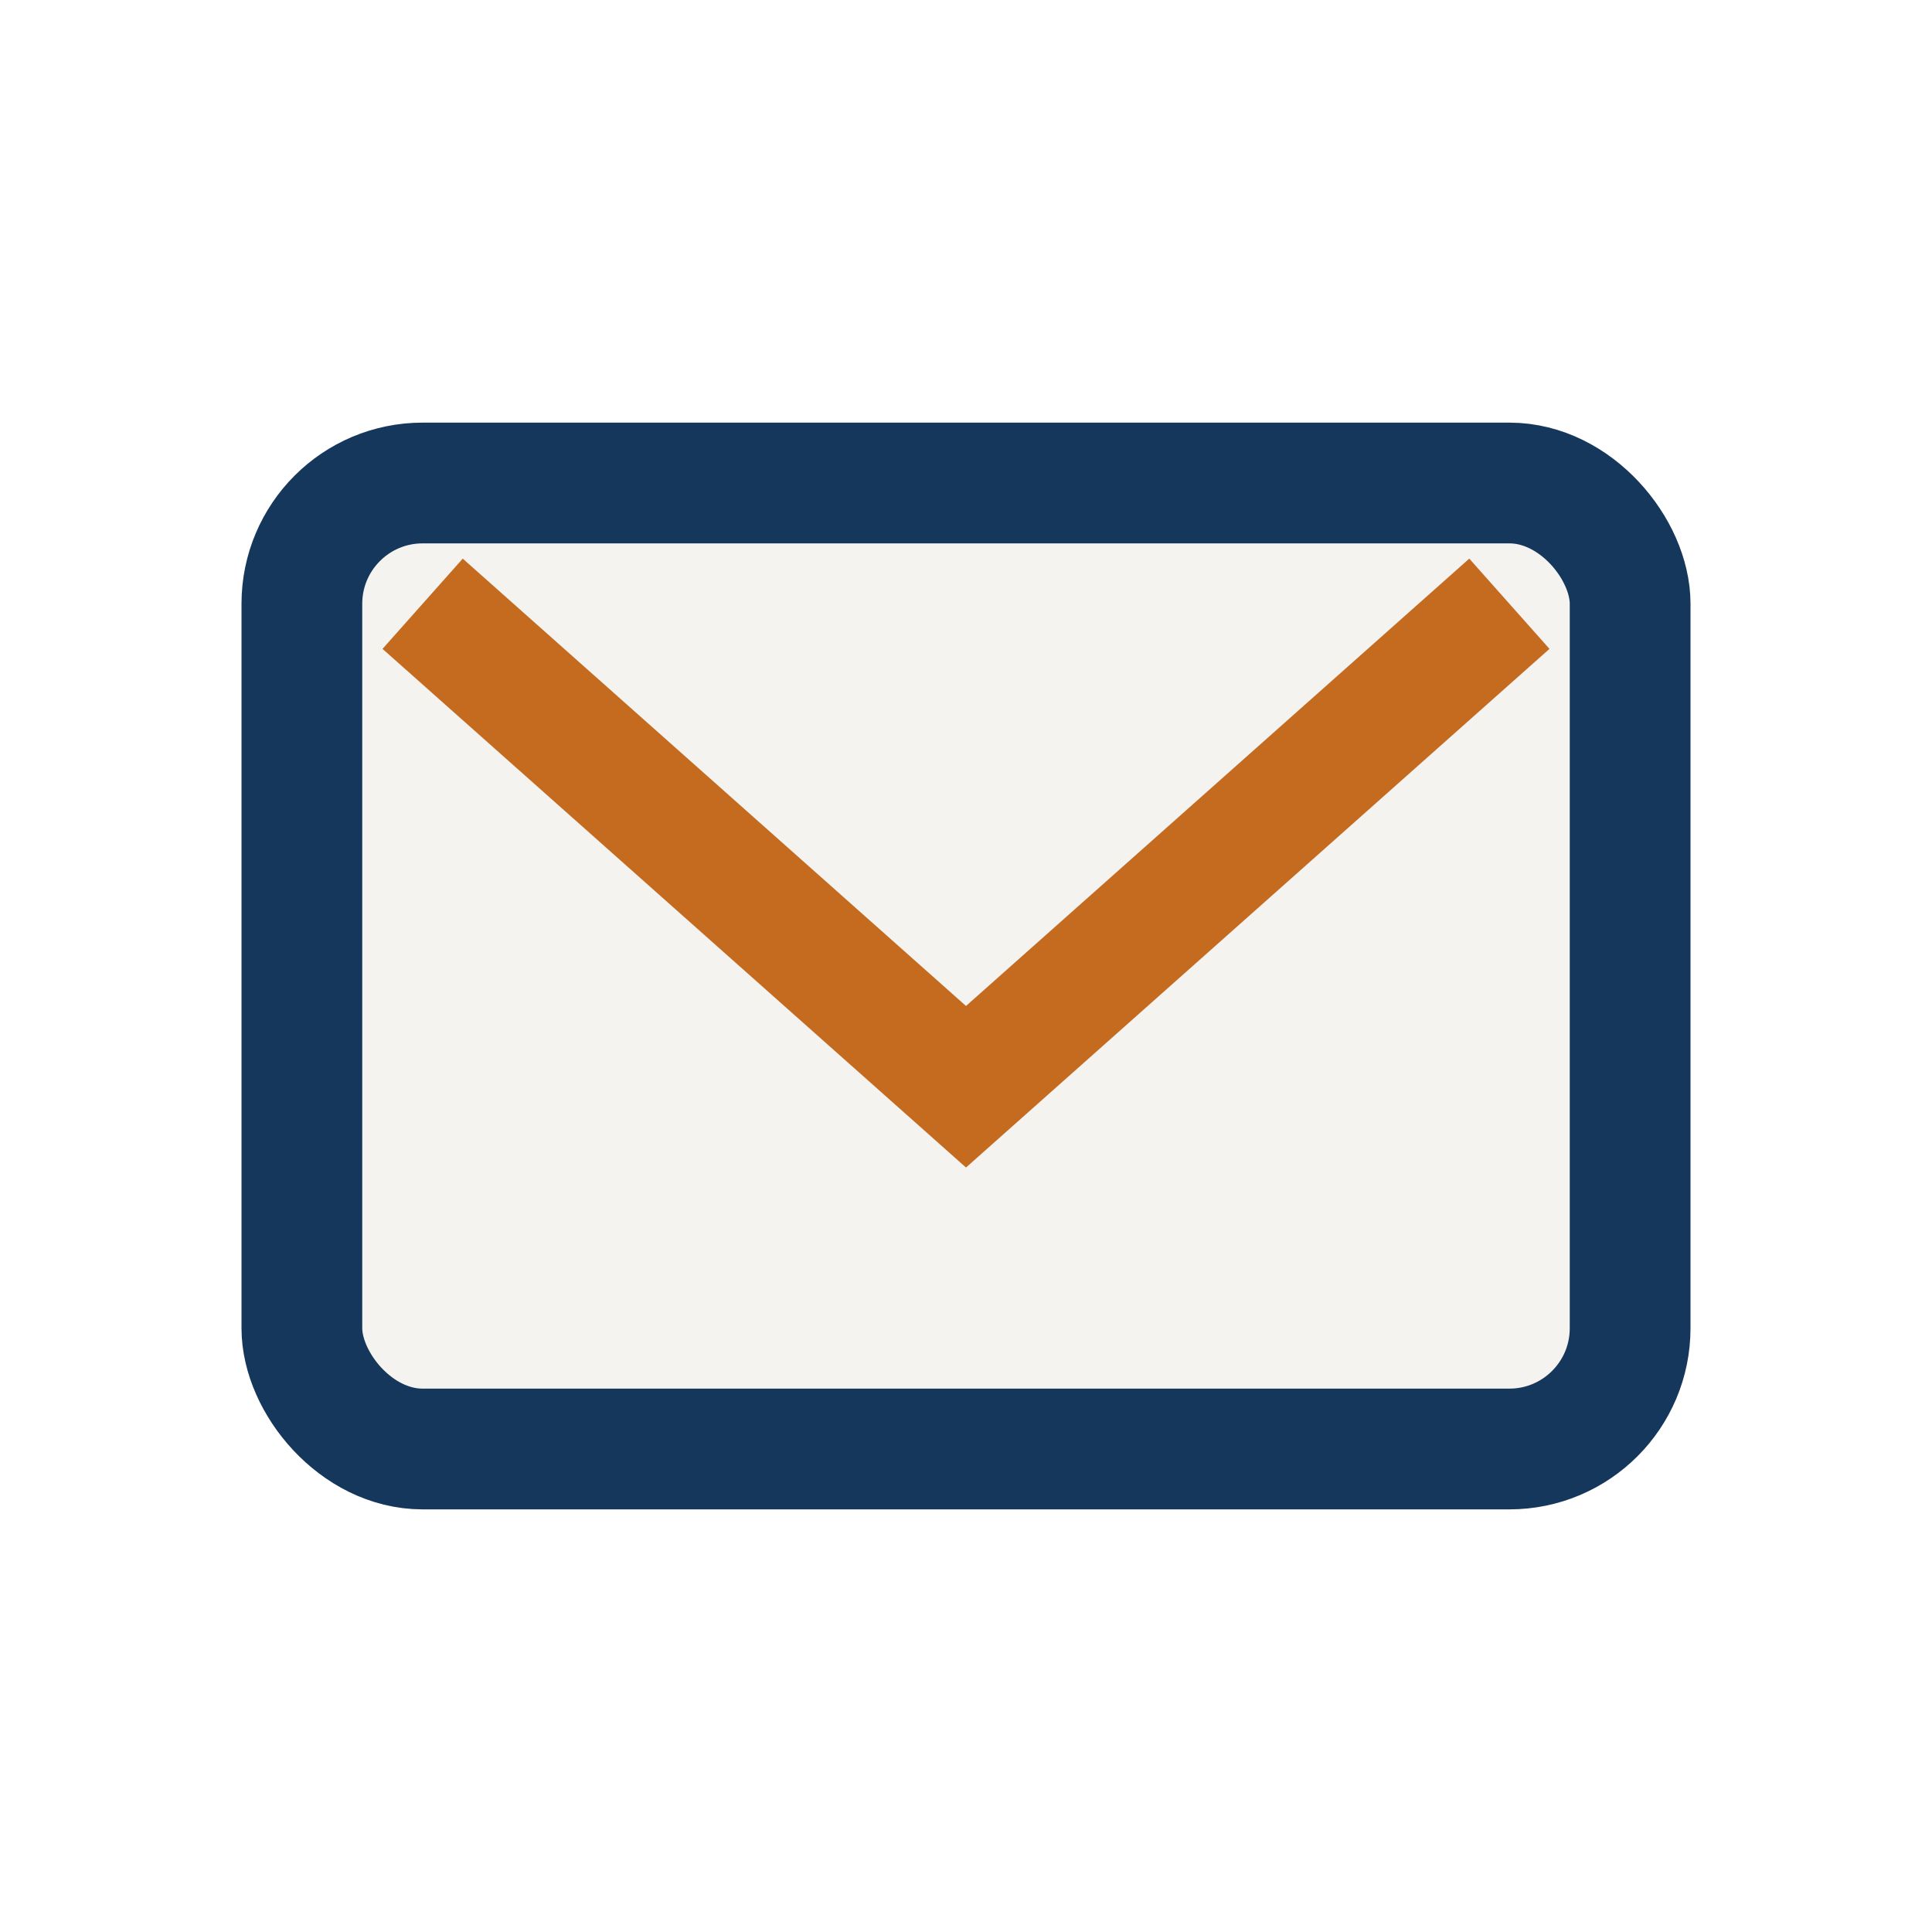 <?xml version="1.0" encoding="UTF-8"?>
<svg xmlns="http://www.w3.org/2000/svg" width="32" height="32" viewBox="0 0 32 32"><rect x="5" y="8" width="22" height="16" rx="2" fill="#F5F3F0" stroke="#16375C" stroke-width="2"/><path d="M7 10l9 8 9-8" stroke="#C46B20" stroke-width="2" fill="none"/></svg>